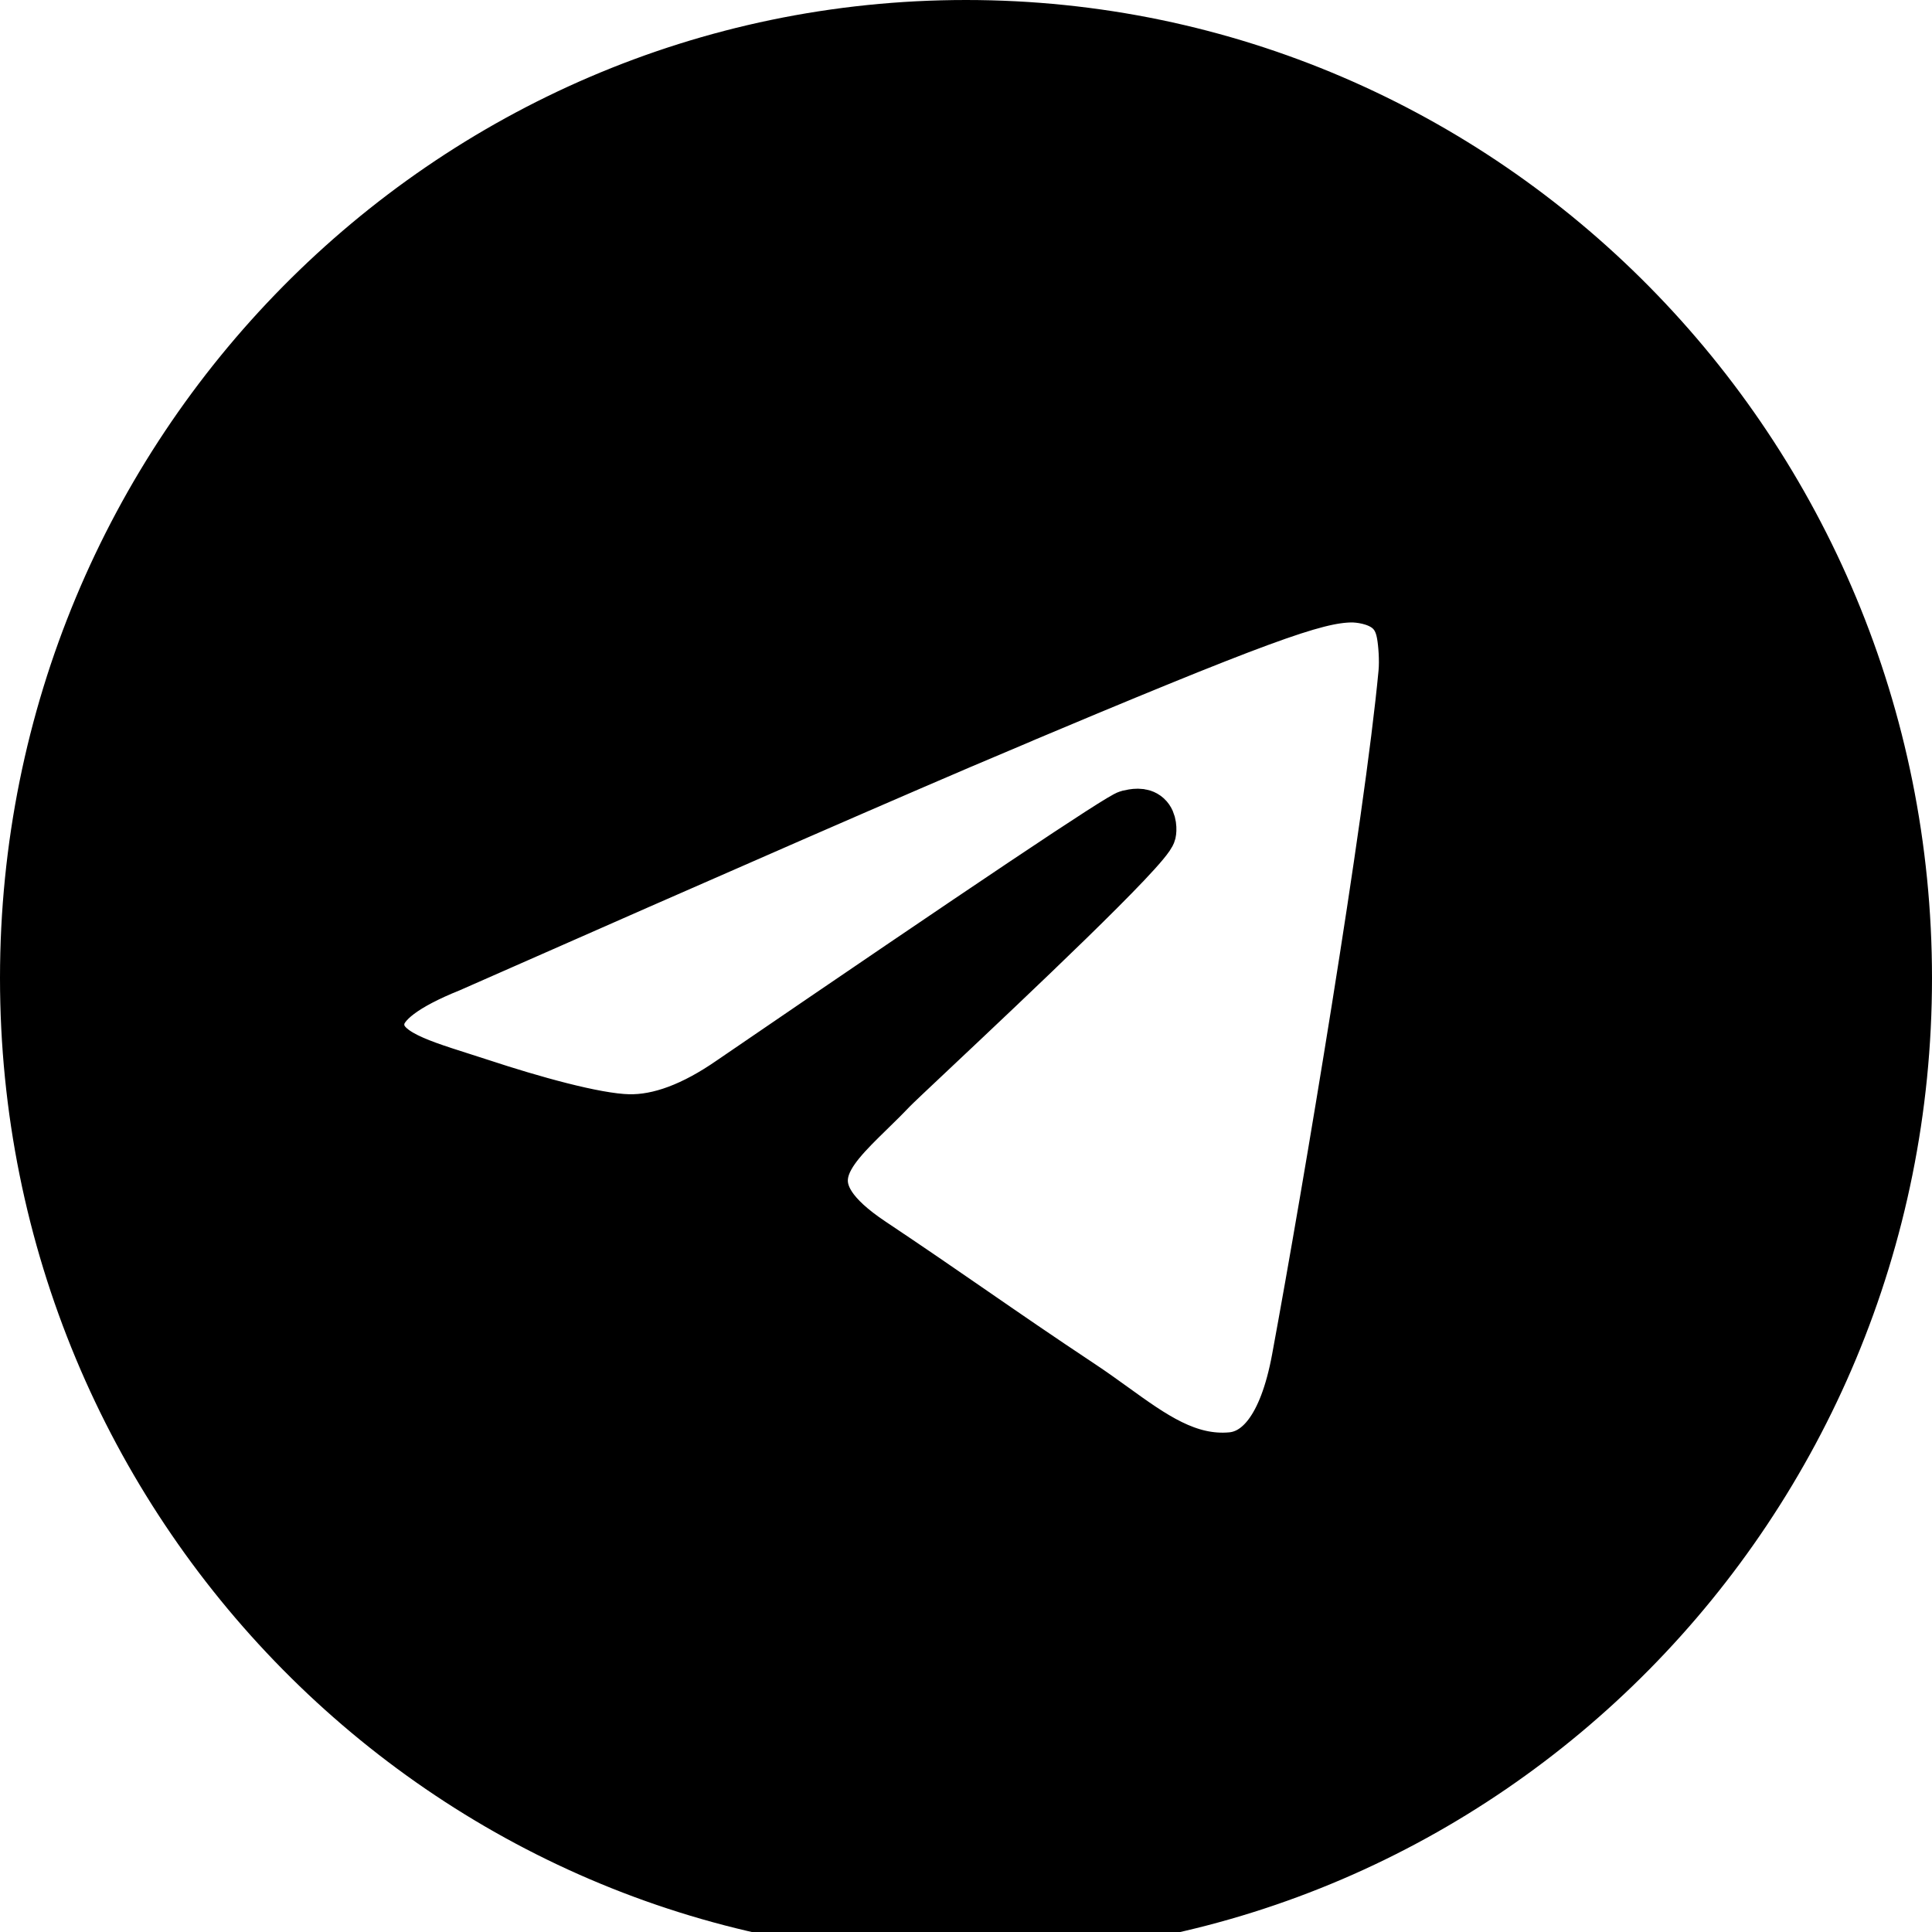 <svg viewBox="0 0 40 40" preserveAspectRatio="none meet" width="40" height="40" xmlns="http://www.w3.org/2000/svg"><path stroke="null" id="svg_1" d="m39.5,20.25c0,10.908 -8.73,19.75 -19.5,19.75c-10.77,0 -19.5,-8.842 -19.5,-19.75c0,-10.908 8.73,-19.75 19.5,-19.75c10.77,0 19.5,8.842 19.5,19.75zm-18.801,-5.17c-1.897,0.799 -5.687,2.453 -11.372,4.961c-0.923,0.372 -1.407,0.736 -1.451,1.091c-0.074,0.601 0.669,0.838 1.681,1.16c0.138,0.044 0.28,0.089 0.426,0.137c0.996,0.328 2.335,0.711 3.031,0.726c0.632,0.014 1.336,-0.25 2.115,-0.791c5.311,-3.631 8.053,-5.467 8.225,-5.506c0.122,-0.028 0.29,-0.063 0.404,0.04c0.114,0.103 0.103,0.297 0.091,0.349c-0.074,0.318 -2.991,3.065 -4.5,4.486c-0.471,0.443 -0.804,0.757 -0.873,0.829c-0.153,0.161 -0.309,0.313 -0.458,0.459c-0.925,0.903 -1.619,1.58 0.038,2.686c0.796,0.531 1.434,0.971 2.069,1.409c0.694,0.479 1.387,0.957 2.282,1.551c0.228,0.151 0.446,0.309 0.659,0.462c0.808,0.583 1.534,1.107 2.431,1.024c0.521,-0.049 1.059,-0.545 1.333,-2.025c0.646,-3.498 1.916,-11.076 2.209,-14.199c0.026,-0.274 -0.006,-0.624 -0.033,-0.777c-0.026,-0.154 -0.08,-0.373 -0.278,-0.535c-0.234,-0.192 -0.594,-0.232 -0.756,-0.23c-0.734,0.013 -1.859,0.409 -7.274,2.691z" clip-rule="evenodd" fill-rule="evenodd"/></svg>